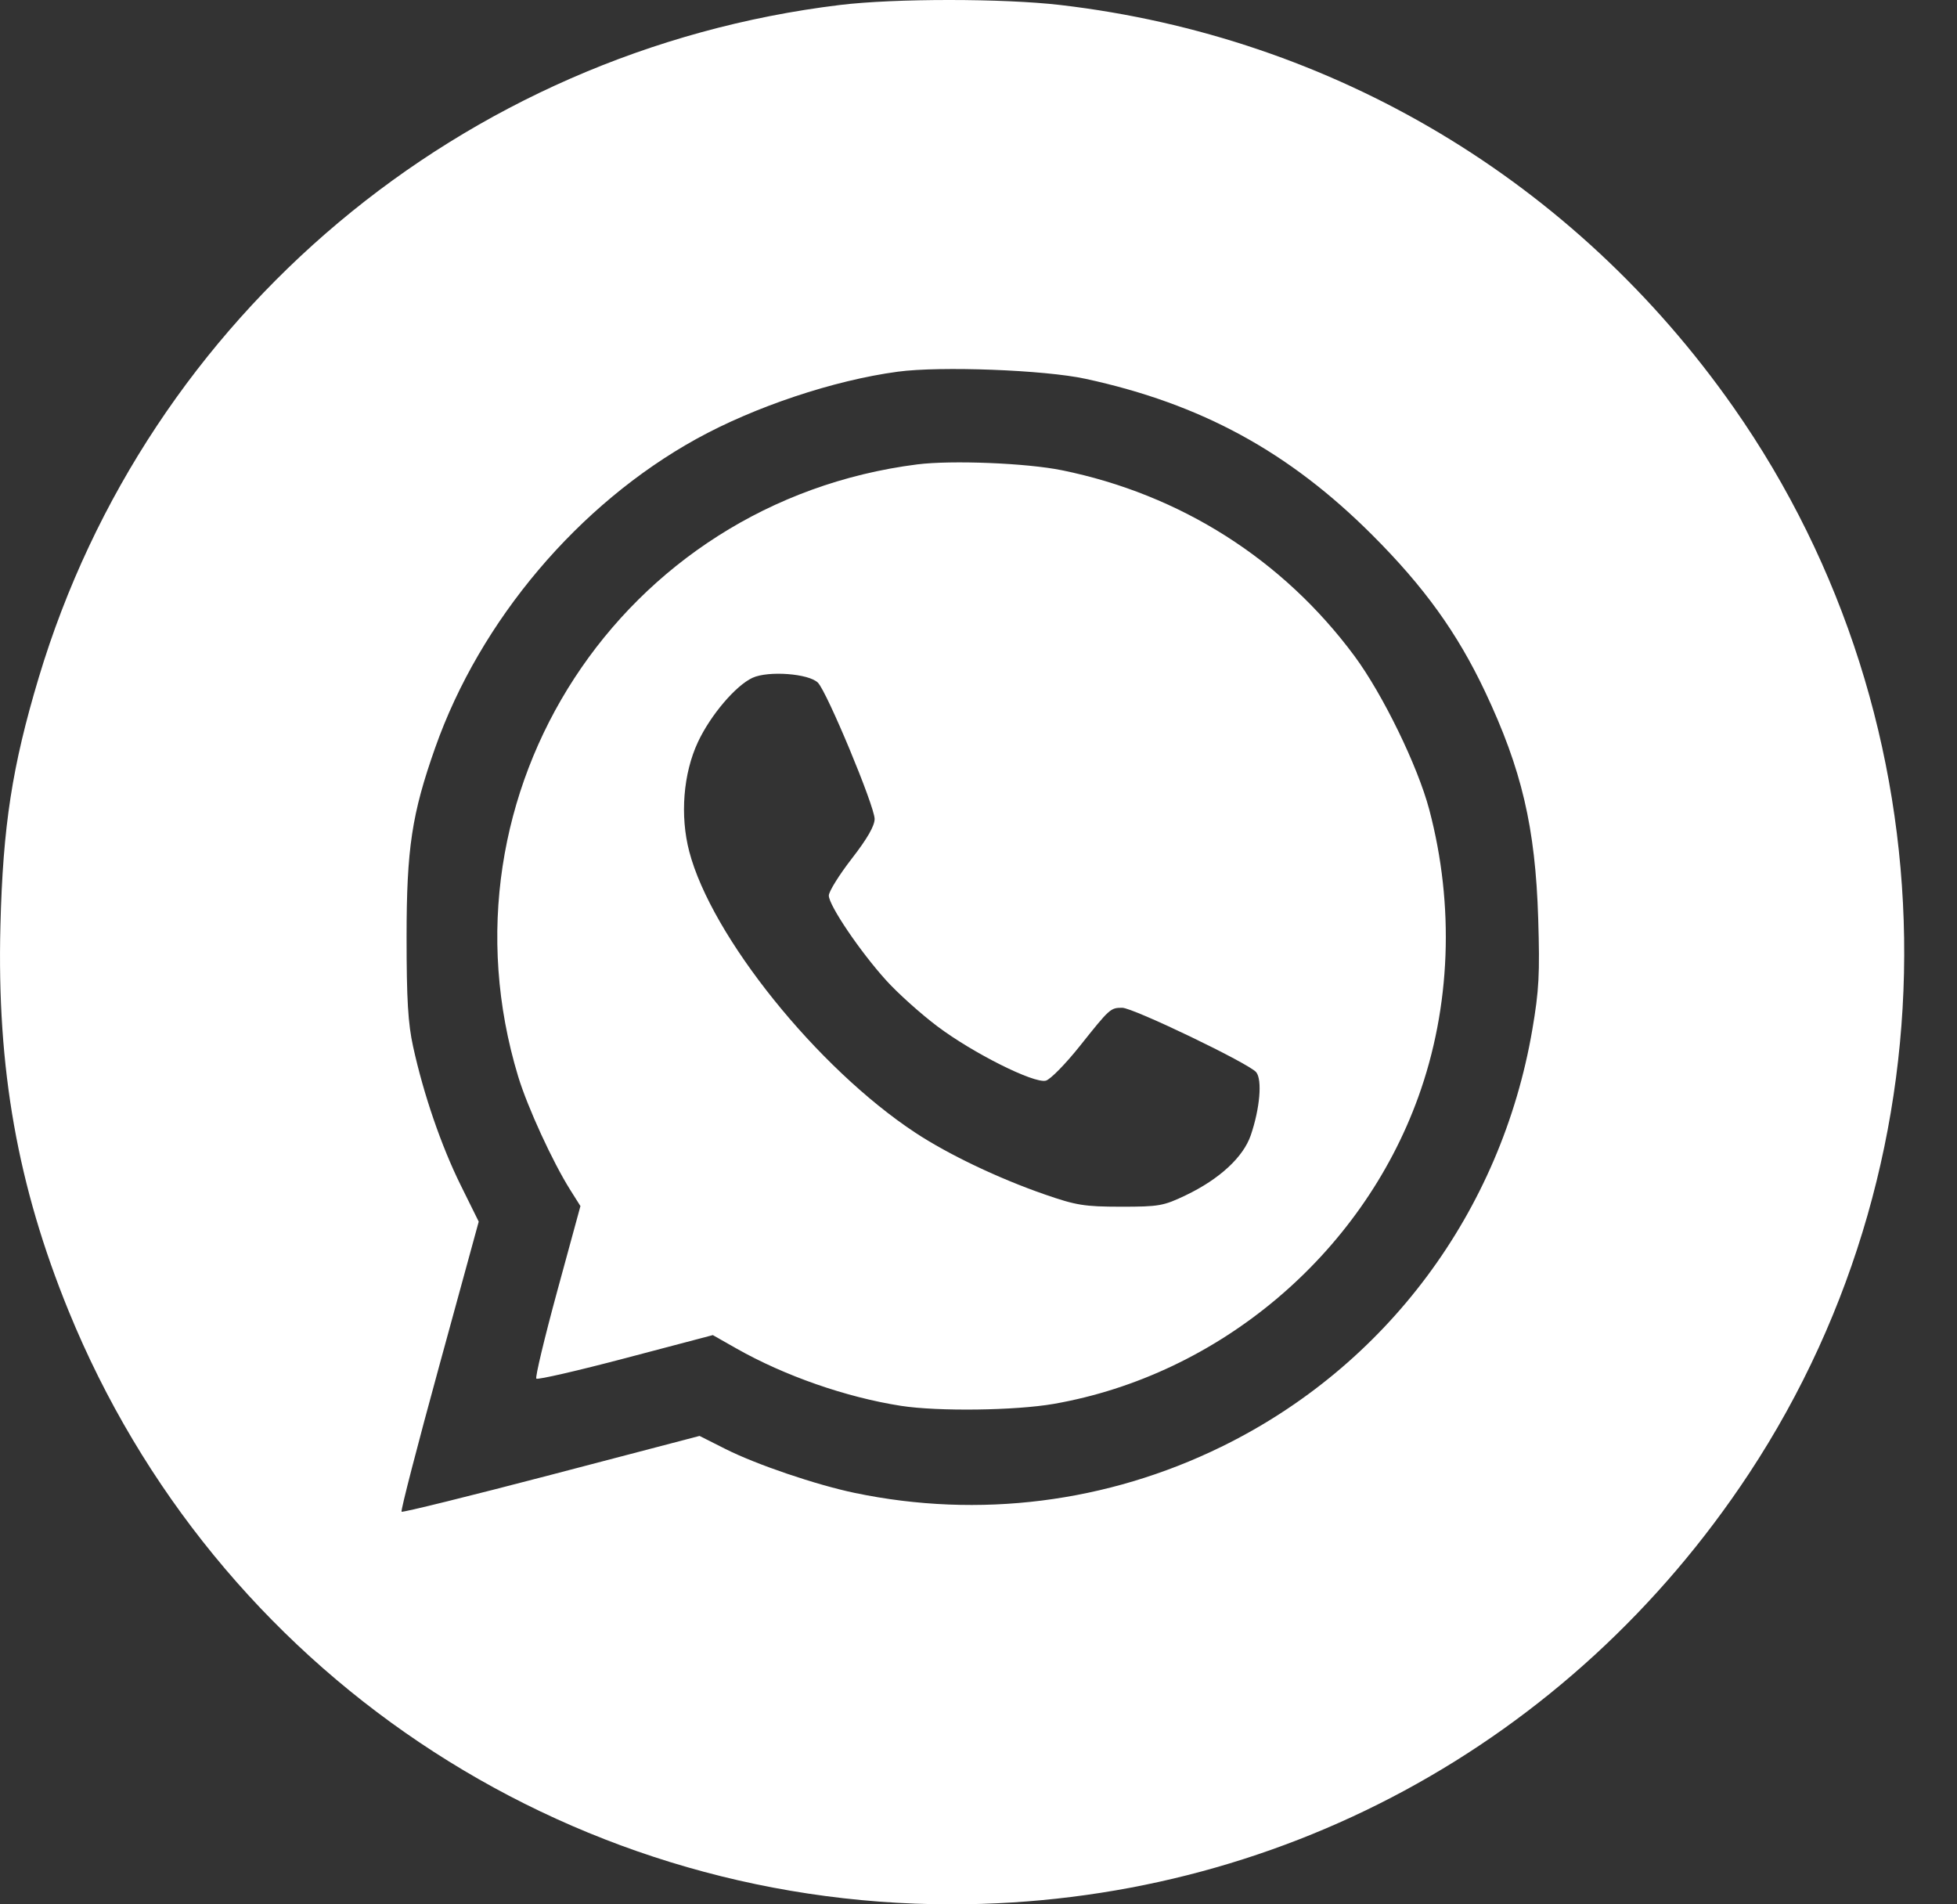 <?xml version="1.0" encoding="UTF-8"?> <svg xmlns="http://www.w3.org/2000/svg" width="37" height="36" viewBox="0 0 37 36" fill="none"><rect x="0" y="0" width="37" height="36" fill="#333333" stroke="none"/> <path fill-rule="evenodd" clip-rule="evenodd" d="M15.881 0.094C8.738 0.962 2.791 5.955 0.732 12.811C0.23 14.485 0.055 15.615 0.008 17.502C-0.061 20.201 0.332 22.415 1.297 24.782C4.07 31.578 10.651 36 17.991 36C24.101 36 29.689 32.981 33.069 27.854C37.086 21.762 36.967 13.679 32.773 7.698C29.776 3.424 25.216 0.699 20.051 0.095C18.974 -0.031 16.918 -0.032 15.881 0.094ZM20.523 7.161C22.71 7.635 24.369 8.539 25.944 10.113C26.926 11.094 27.552 11.964 28.077 13.074C28.771 14.544 29.028 15.639 29.082 17.362C29.114 18.413 29.098 18.72 28.971 19.463C28.382 22.91 26.207 25.828 23.09 27.351C20.929 28.408 18.511 28.712 16.163 28.223C15.433 28.071 14.301 27.687 13.716 27.392L13.226 27.145L10.426 27.878C8.885 28.281 7.61 28.596 7.592 28.578C7.573 28.559 7.894 27.318 8.305 25.819L9.051 23.094L8.709 22.403C8.342 21.66 8.009 20.691 7.811 19.788C7.714 19.349 7.687 18.894 7.687 17.713C7.687 16.042 7.786 15.387 8.228 14.135C9.078 11.727 10.938 9.529 13.167 8.297C14.268 7.689 15.761 7.19 16.971 7.027C17.776 6.918 19.749 6.993 20.523 7.161ZM17.342 8.779C11.749 9.49 8.168 14.982 9.797 20.351C9.974 20.933 10.45 21.969 10.783 22.497L10.974 22.8L10.535 24.409C10.294 25.294 10.116 26.038 10.14 26.062C10.165 26.087 10.925 25.912 11.831 25.673L13.477 25.239L13.923 25.492C14.835 26.009 15.996 26.414 17.032 26.576C17.734 26.685 19.194 26.666 19.925 26.539C23.044 25.993 25.736 23.727 26.815 20.738C27.429 19.038 27.502 17.117 27.022 15.304C26.803 14.478 26.143 13.124 25.607 12.4C24.255 10.576 22.317 9.346 20.078 8.89C19.413 8.754 17.992 8.697 17.342 8.779ZM15.464 12.906C15.636 13.079 16.533 15.234 16.536 15.48C16.537 15.611 16.398 15.853 16.104 16.232C15.865 16.54 15.67 16.854 15.67 16.93C15.67 17.115 16.265 17.994 16.758 18.537C16.976 18.778 17.409 19.166 17.721 19.401C18.393 19.907 19.55 20.487 19.773 20.429C19.857 20.408 20.147 20.112 20.417 19.773C20.982 19.064 20.994 19.052 21.216 19.051C21.42 19.049 23.616 20.105 23.75 20.269C23.867 20.412 23.821 20.953 23.648 21.46C23.507 21.874 23.056 22.29 22.422 22.594C21.996 22.798 21.913 22.812 21.191 22.812C20.499 22.811 20.347 22.786 19.75 22.579C18.874 22.275 17.934 21.826 17.309 21.415C15.452 20.192 13.45 17.703 13.031 16.096C12.854 15.419 12.918 14.621 13.195 14.029C13.433 13.52 13.909 12.96 14.228 12.813C14.528 12.676 15.293 12.733 15.464 12.906Z" fill="white"></path> </svg> 